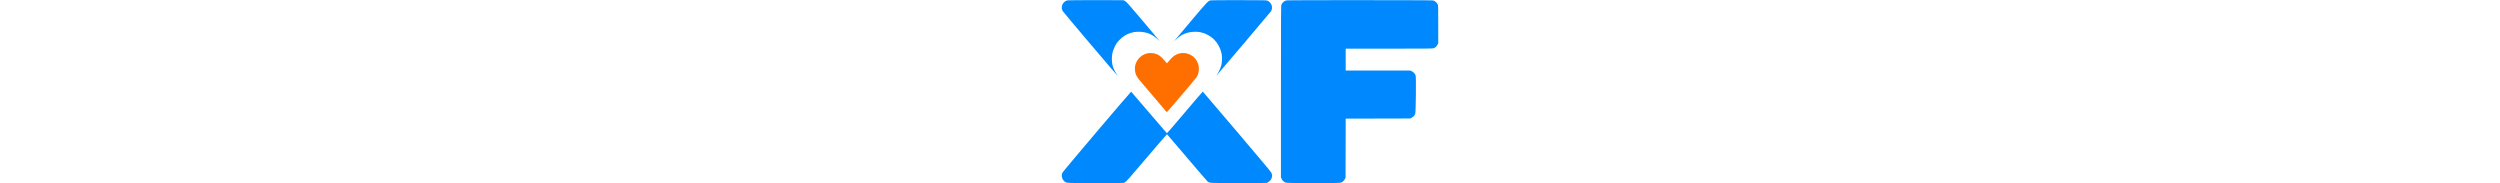 <svg height="96" viewBox="0 0 1309 637" fill="none" xmlns="http://www.w3.org/2000/svg">
<path fill-rule="evenodd" clip-rule="evenodd" d="M21.147 1.203C10.988 3.235 3.28 10.946 1.06 21.301C-0.358 27.913 0.607 33.116 4.38 39.188C7.586 44.35 192.936 262.958 194.207 263.077C194.596 263.113 192.473 259.496 189.489 255.038C183.566 246.188 178.671 234.605 176.23 223.66C173.8 212.763 174.119 193.758 176.92 182.643C179.392 172.832 185.913 158.036 191.069 150.542C196.687 142.378 208.034 131.247 216.448 125.649C233.086 114.578 251.336 109.59 272 110.467C296.777 111.517 315.755 119.538 333.938 136.643C338.03 140.493 340.731 142.701 339.939 141.55C339.148 140.398 313.075 109.44 282 72.754C229.785 11.109 225.083 5.845 220 3.347L214.5 0.643L120 0.488C68.025 0.403 23.541 0.725 21.147 1.203ZM518.22 1.191C508.856 3.068 508.161 3.797 449.126 73.566C417.982 110.373 392.088 141.198 391.584 142.066C391.079 142.933 394.005 140.493 398.085 136.643C416.238 119.514 435.166 111.51 460 110.463C470.081 110.039 474.34 110.319 482.005 111.91C519.611 119.717 547.098 147.234 555.66 185.643C558.023 196.243 557.778 214.578 555.127 225.52C552.855 234.9 547.162 248.096 542.271 255.316C538.126 261.436 537.413 262.95 539.761 260.643C543.993 256.486 725.274 42.686 727.787 38.889C731.273 33.621 732.023 24.11 729.478 17.446C727.173 11.41 721.611 5.338 716 2.733C711.543 0.663 710.587 0.642 617 0.488C565.025 0.403 520.574 0.719 518.22 1.191ZM782.326 1.182C774.117 2.816 767.246 8.192 763.871 15.621C762.115 19.487 762.043 31.218 762.022 318.197L762 616.75L764.59 621.948C767.764 628.316 772.906 632.725 779.432 634.672C786.528 636.789 962.229 636.881 969.239 634.771C975.576 632.864 980.175 629.059 983.589 622.897L986.5 617.643L986.768 514.91L987.037 412.177L1099.27 411.91L1211.5 411.643L1216.75 408.732C1222.35 405.632 1226.16 401.388 1228.6 395.554C1230.71 390.503 1232.02 269.861 1230.04 262.793C1228.34 256.721 1222.77 250.411 1216.56 247.517L1211.5 245.163L1099.25 245.153L987 245.143V207.143V169.143L1137.75 169.099C1261.07 169.063 1289.18 168.812 1292.25 167.716C1298.01 165.663 1302.26 161.914 1305.53 156.013L1308.5 150.643V84.643C1308.5 18.891 1308.49 18.628 1306.34 14.643C1303.54 9.469 1298.53 4.708 1293.5 2.444C1289.68 0.726 1277.9 0.636 1038 0.497C899.675 0.416 784.622 0.724 782.326 1.182ZM122.5 457.185C51.883 540.307 3.729 597.799 2.581 600.362C-1.78 610.092 1.355 623.149 9.716 630.076C17.338 636.391 13.919 636.21 119.574 635.913L215.5 635.643L220.595 632.955C225.037 630.611 234.633 619.746 295.48 548.167C333.865 503.012 365.643 466.196 366.098 466.355C366.553 466.513 397.109 502.193 434.002 545.643C470.894 589.093 503.13 626.556 505.636 628.893C513.852 636.555 508.503 636.216 616.574 635.913L712.5 635.643L717.754 632.732C729.723 626.1 734.449 611.98 728.737 599.919C727.346 596.981 681.952 542.821 608.671 456.669C543.865 380.48 490.655 318.143 490.426 318.143C489.907 318.143 447.567 367.616 401.588 421.948C382.387 444.638 366.249 463.059 365.726 462.885C365.203 462.711 337.263 430.22 303.637 390.683C270.012 351.146 242.05 318.683 241.5 318.543C240.95 318.404 187.4 380.792 122.5 457.185Z" fill="#0089FF"/>
<path fill-rule="evenodd" clip-rule="evenodd" d="M296 185.726C276.978 190.744 262.088 205.381 256.408 224.643C253.892 233.176 254.042 245.794 256.763 254.643C259.784 264.465 264 270.948 277.687 286.819C284.244 294.422 306.407 320.443 326.938 344.643C347.469 368.843 364.614 389.028 365.039 389.498C365.463 389.968 372.04 383.022 379.655 374.061C387.27 365.101 409.651 338.841 429.392 315.706C449.132 292.572 466.796 271.375 468.644 268.604C473.759 260.932 476.253 252.945 476.77 242.585C477.317 231.617 475.982 224.625 471.601 215.523C466.948 205.854 461.266 199.131 453.329 193.904C444.225 187.909 436.341 185.14 426.362 184.436C416.006 183.705 407.638 185.277 398.393 189.689C390.007 193.691 383.653 199.176 373.392 211.271L365.874 220.132L356.918 209.655C344.062 194.618 336.451 189.319 322.477 185.679C315.184 183.78 303.297 183.8 296 185.726Z" fill="#FF6F00"/>
</svg>

